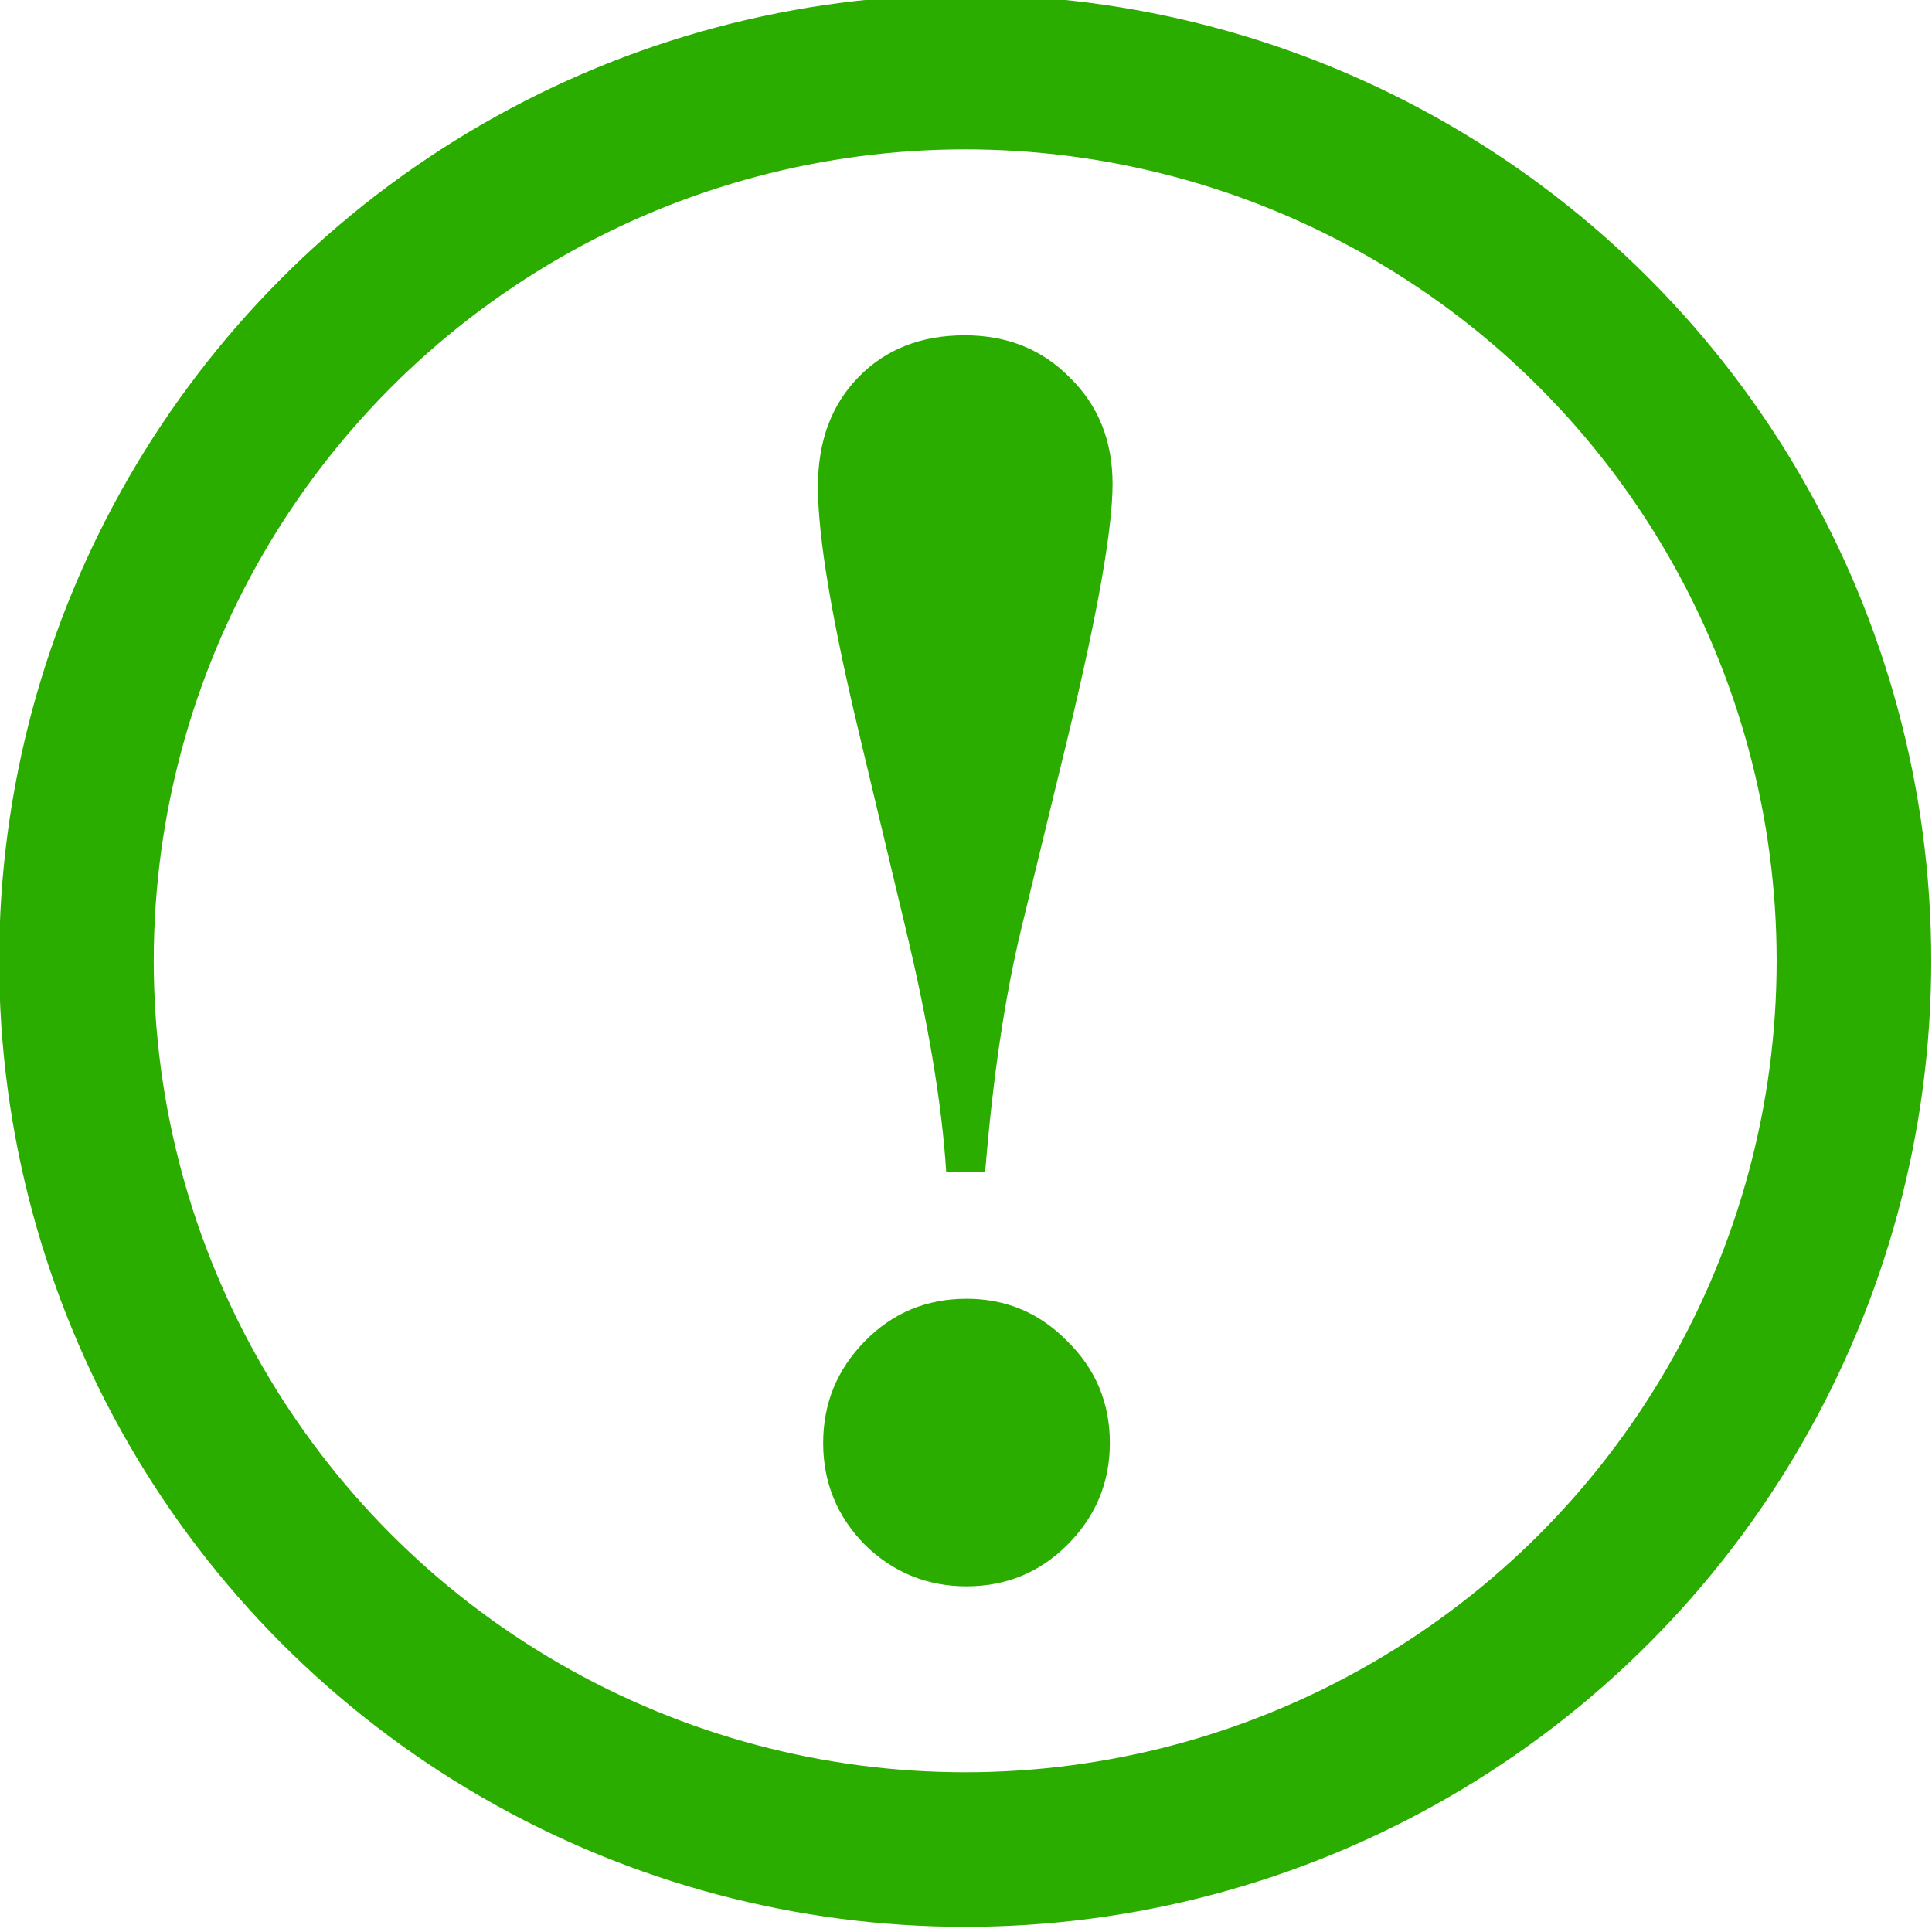 <svg xmlns="http://www.w3.org/2000/svg" width="100" height="100" viewBox="0 0 26.458 26.458"><g style="display:inline" transform="translate(-.802 1.32)"><circle style="fill:none;fill-opacity:1;stroke:#2bad00;stroke-width:2.117;stroke-linecap:round;stroke-linejoin:round;stroke-miterlimit:4;stroke-dasharray:none;stroke-opacity:1;paint-order:stroke fill markers" cx="14.02" cy="11.838" r="12.171"/><g style="font-style:normal;font-weight:400;font-size:24.813px;line-height:1.25;font-family:sans-serif;fill:#2bad00;fill-opacity:1;stroke:none;stroke-width:.265"><path d="M14.627 14.734h-.533q-.085-1.381-.557-3.344l-.63-2.641q-.57-2.375-.57-3.405 0-.933.558-1.502.557-.57 1.453-.57.873 0 1.442.582.582.57.582 1.454 0 .92-.606 3.44l-.642 2.642q-.34 1.405-.497 3.344zm-.254 1.732q.811 0 1.38.582.582.57.582 1.393 0 .812-.581 1.394-.57.569-1.381.569-.812 0-1.394-.57-.57-.581-.57-1.393t.57-1.393q.57-.582 1.394-.582z" style="font-style:normal;font-variant:normal;font-weight:700;font-stretch:normal;font-family:'Times New Roman';-inkscape-font-specification:'Times New Roman, Bold';fill:#2bad00;fill-opacity:1;stroke-width:.265" transform="translate(-.334)" aria-label="!"/></g></g></svg>